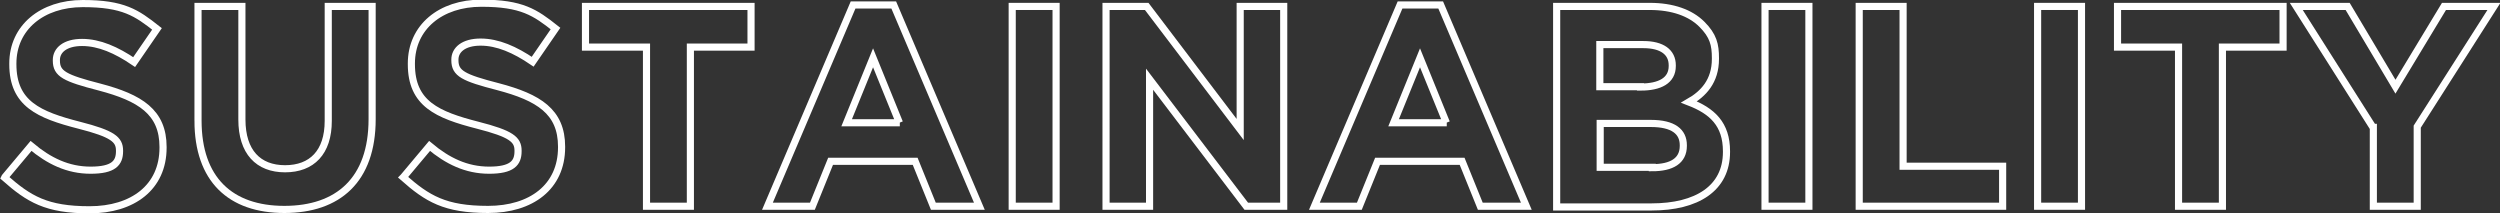 <svg xmlns="http://www.w3.org/2000/svg" id="Layer_2" viewBox="0 0 700.7 59.7"><rect x="0" y="0" width="700.7" height="59.7" fill="#333333" stroke="none"/><defs><style>.cls-1{fill:none;stroke:#fff;stroke-width:2px;}</style></defs><g id="Layer_1-2"><path class="cls-1" d="M1.4,49.6l7.3-8.7c5,4.2,10.3,6.8,16.7,6.8s8.1-2,8.1-5.3v-.2c0-3.1-1.9-4.7-11.3-7.1-11.3-2.9-18.6-6-18.6-17.1v-.2C3.6,7.7,11.8,1,23.2,1s15.1,2.6,20.8,7.1l-6.4,9.3c-5-3.4-9.8-5.5-14.6-5.5s-7.2,2.2-7.2,4.9v.2c0,3.7,2.4,4.9,12.1,7.4,11.4,3,17.8,7,17.8,16.8v.2c0,11.1-8.5,17.4-20.6,17.4s-17-3-23.8-9Z"></path><path class="cls-1" d="M55.5,33.8V1.8h12.3v31.7c0,9.1,4.6,13.8,12.1,13.8s12.1-4.6,12.1-13.4V1.8h12.3v31.6c0,17-9.5,25.3-24.6,25.3s-24.2-8.4-24.2-24.9Z"></path><path class="cls-1" d="M113.1,49.6l7.3-8.7c5,4.2,10.3,6.8,16.7,6.8s8.1-2,8.1-5.3v-.2c0-3.1-1.9-4.7-11.3-7.1-11.3-2.9-18.6-6-18.6-17.1v-.2c0-10.2,8.2-16.9,19.6-16.9s15.1,2.6,20.8,7.1l-6.4,9.3c-5-3.4-9.8-5.5-14.6-5.5s-7.2,2.2-7.2,4.9v.2c0,3.7,2.4,4.9,12.1,7.4,11.4,3,17.8,7,17.8,16.8v.2c0,11.1-8.5,17.4-20.6,17.4s-17-3-23.8-9Z"></path><path class="cls-1" d="M181.1,13.2h-17V1.8h46.4v11.4h-17v44.6h-12.3V13.2Z"></path><path class="cls-1" d="M239.1,1.4h11.4l24,56.4h-12.9l-5.1-12.6h-23.7l-5.1,12.6h-12.6L239.1,1.4ZM252.1,34.4l-7.4-18.2-7.4,18.2h14.9Z"></path><path class="cls-1" d="M283.7,1.8h12.3v56h-12.3V1.8Z"></path><path class="cls-1" d="M310,1.8h11.4l26.2,34.5V1.8h12.2v56h-10.5l-27.1-35.6v35.6h-12.2V1.8Z"></path><path class="cls-1" d="M392.4,1.4h11.4l24,56.4h-12.9l-5.1-12.6h-23.7l-5.1,12.6h-12.6L392.4,1.4ZM405.4,34.4l-7.4-18.2-7.4,18.2h14.9Z"></path><path class="cls-1" d="M436.4,1.8h26c6.4,0,11.4,1.8,14.6,5s3.8,5.7,3.8,9.5v.2c0,6.3-3.4,9.8-7.4,12.1,6.5,2.5,10.5,6.2,10.5,13.8v.2c0,10.2-8.3,15.4-21,15.4h-26.6V1.8ZM459.8,24.4c5.4,0,8.9-1.8,8.9-5.9v-.2c0-3.7-2.9-5.8-8.1-5.8h-12.2v11.8h11.4ZM463.1,47c5.4,0,8.7-1.9,8.7-6.1v-.2c0-3.8-2.8-6.1-9.1-6.1h-14.2v12.3h14.6Z"></path><path class="cls-1" d="M494.7,1.8h12.3v56h-12.3V1.8Z"></path><path class="cls-1" d="M521.1,1.8h12.3v44.8h27.9v11.2h-40.2V1.8Z"></path><path class="cls-1" d="M571.1,1.8h12.3v56h-12.3V1.8Z"></path><path class="cls-1" d="M610.5,13.2h-17V1.8h46.4v11.4h-17v44.6h-12.3V13.2Z"></path><path class="cls-1" d="M665.1,35.7l-21.5-33.9h14.4l13.4,22.5,13.6-22.5h14l-21.5,33.7v22.3h-12.3v-22.1Z"></path></g></svg>